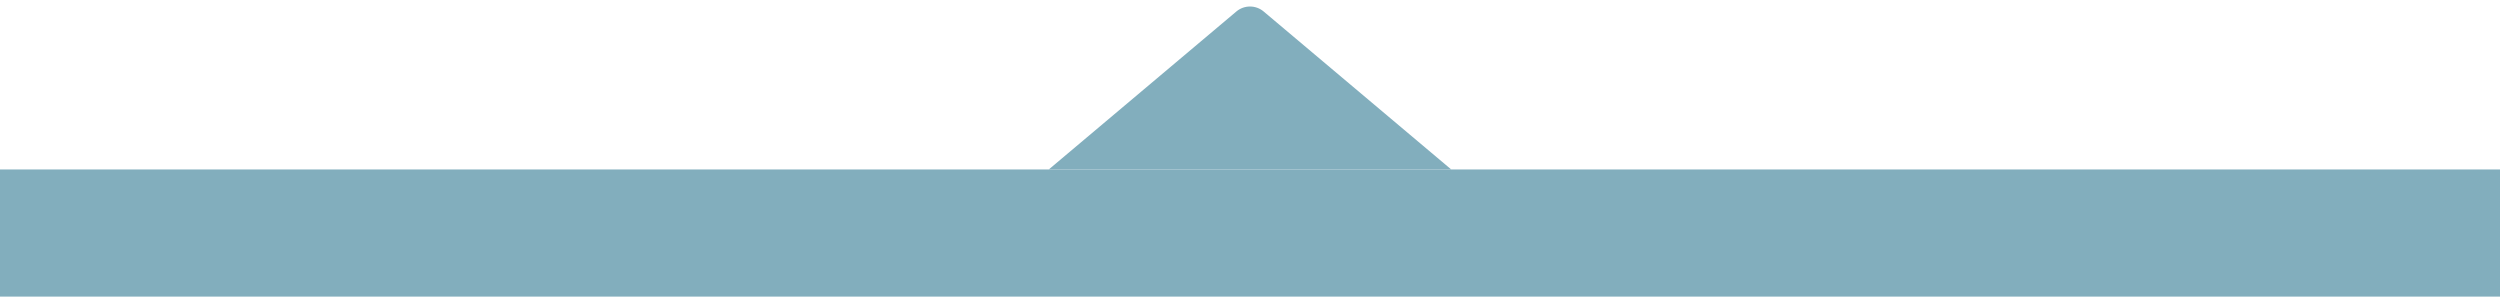 <svg width="236" height="28" viewBox="0 0 236 28" fill="none" xmlns="http://www.w3.org/2000/svg">
<path d="M116.712 1.085C117.456 0.458 118.544 0.458 119.288 1.085L137 16H99L116.712 1.085Z" fill="#82AEBD"/>
<path d="M0 16H236V28H0V16Z" fill="#82AEBD"/>
</svg>
